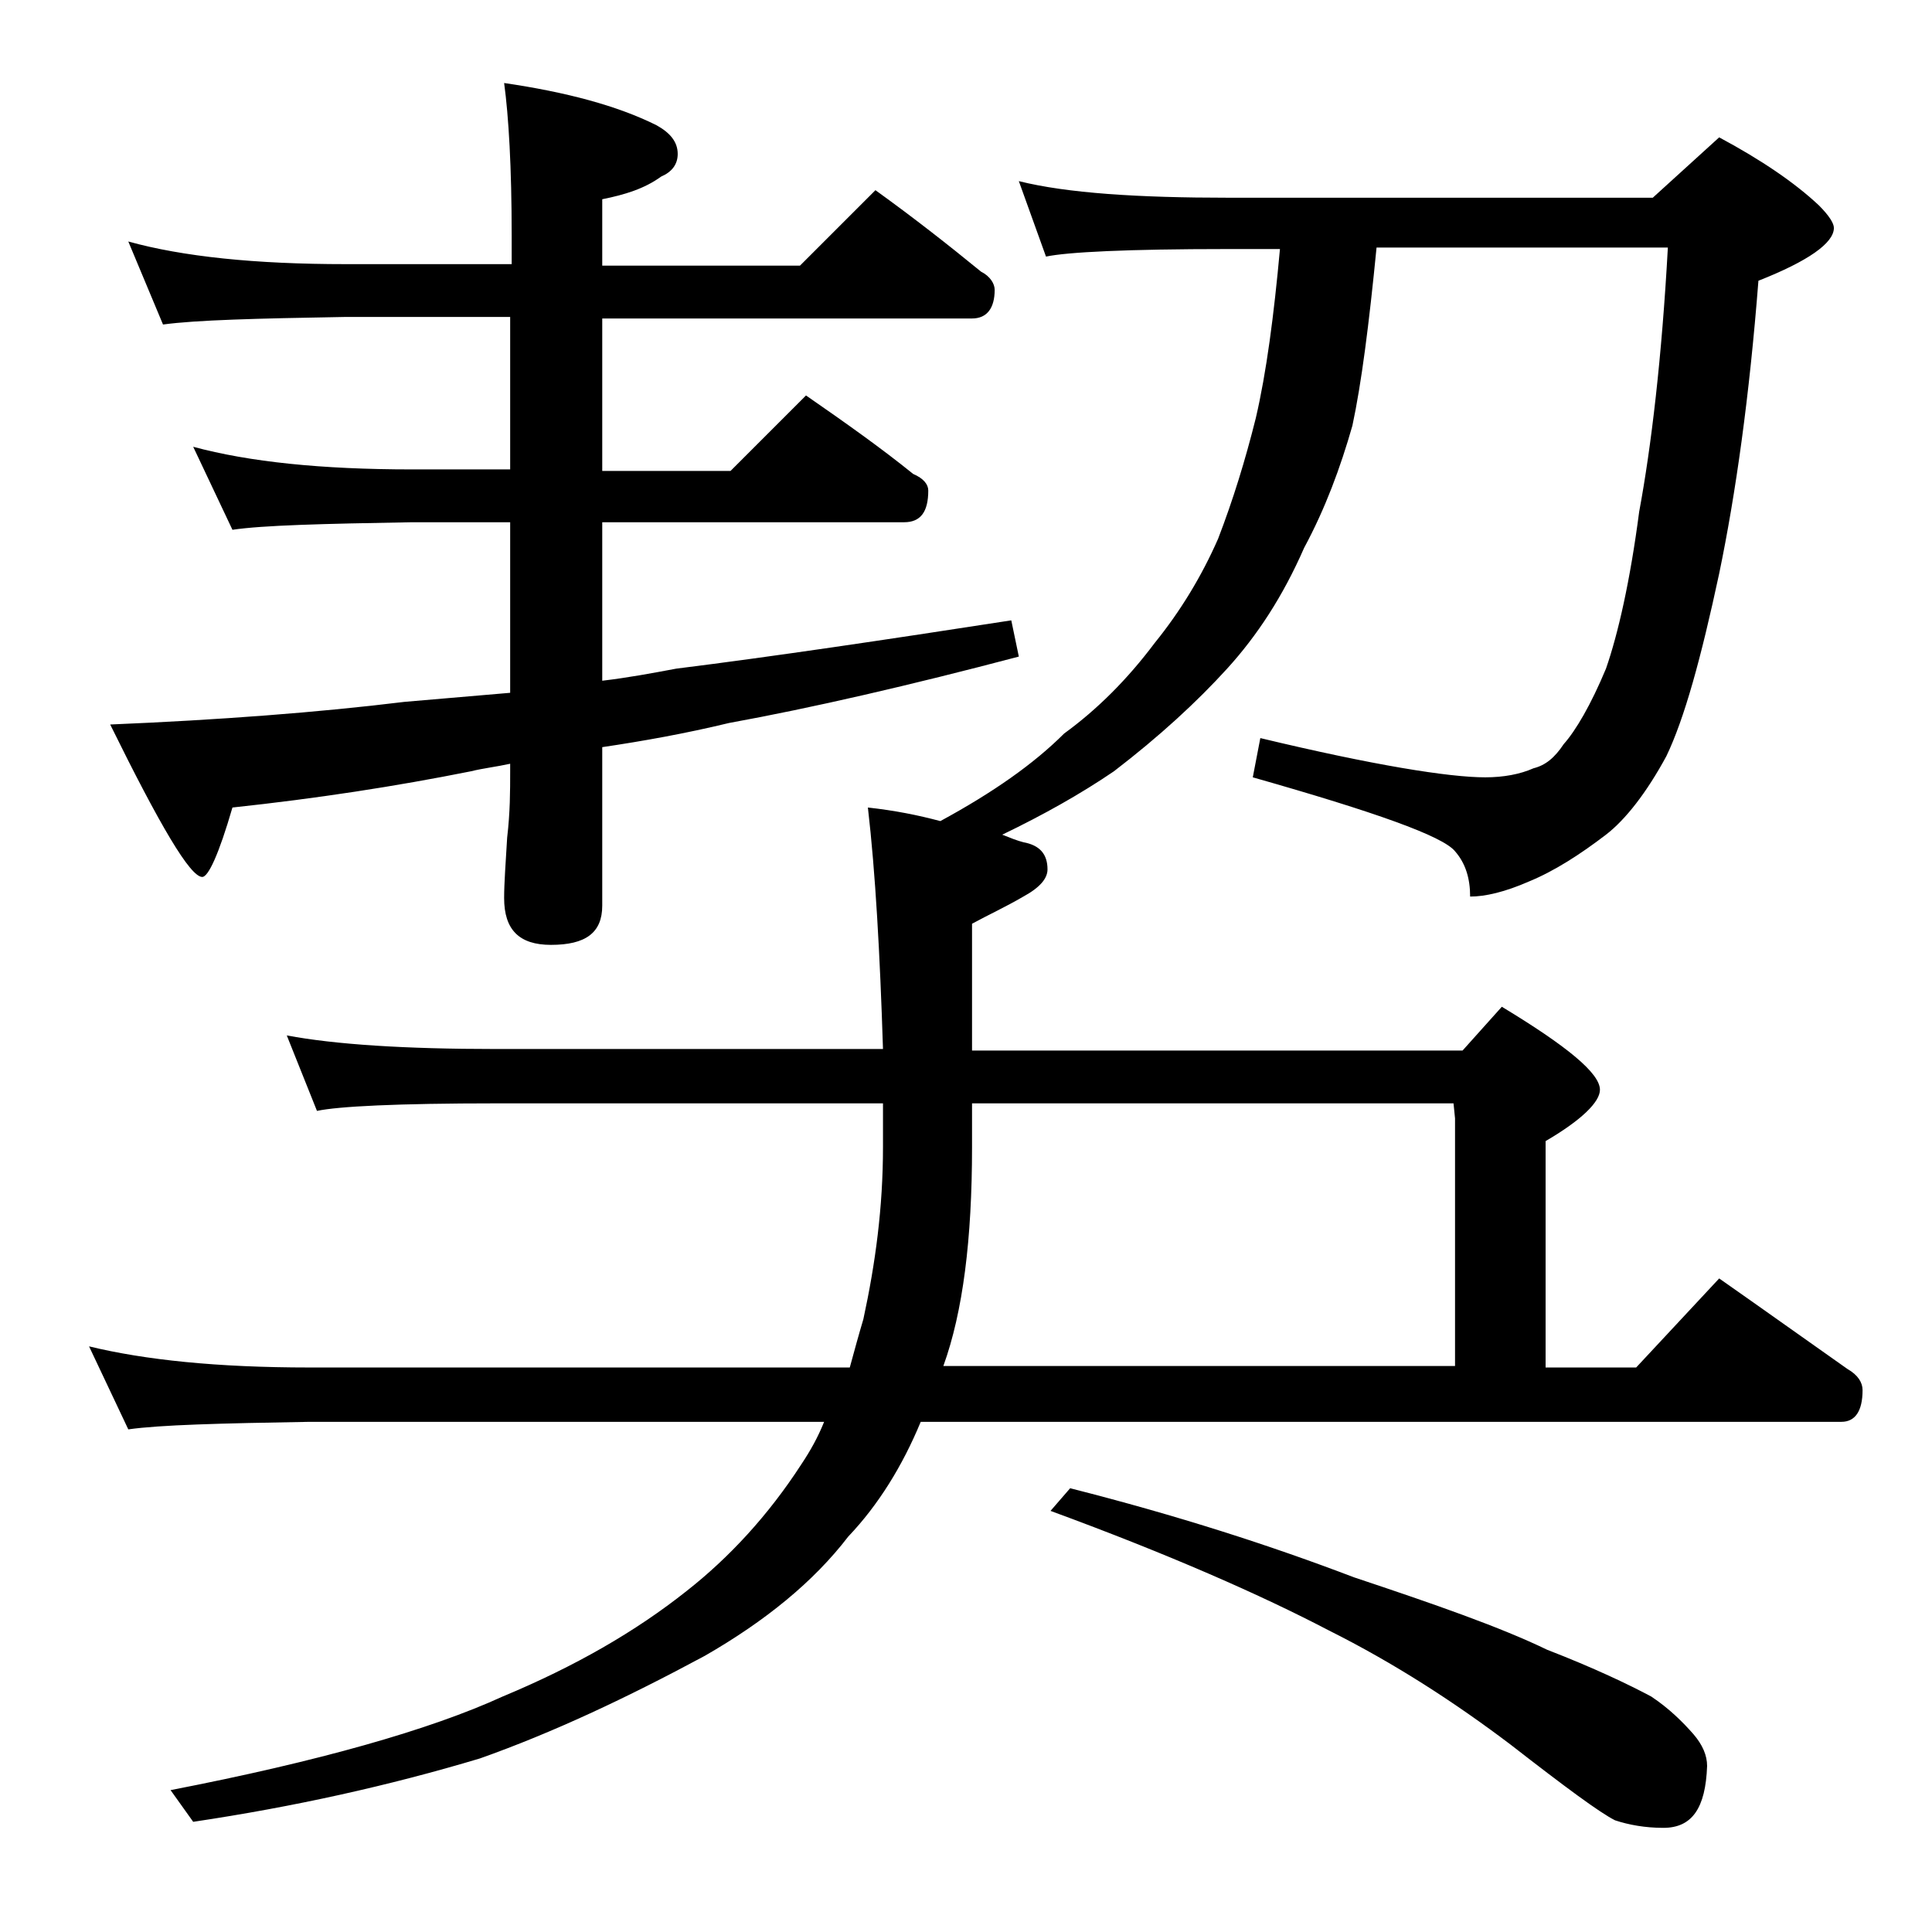 <?xml version="1.0" encoding="utf-8"?>
<!-- Generator: Adobe Illustrator 18.0.0, SVG Export Plug-In . SVG Version: 6.00 Build 0)  -->
<!DOCTYPE svg PUBLIC "-//W3C//DTD SVG 1.1//EN" "http://www.w3.org/Graphics/SVG/1.1/DTD/svg11.dtd">
<svg version="1.1" id="Layer_1" xmlns="http://www.w3.org/2000/svg" xmlns:xlink="http://www.w3.org/1999/xlink" x="0px" y="0px"
	 viewBox="0 0 128 128" enable-background="new 0 0 128 128" xml:space="preserve">
<path d="M67.5,12c3.2,0.8,7.9,1.1,13.9,1.1h28.1l4.4-4c2.8,1.5,5,3,6.6,4.5c0.7,0.7,1,1.2,1,1.5c0,1-1.7,2.2-5,3.5
	c-0.6,7.7-1.5,14.1-2.6,19.4c-1.2,5.6-2.3,9.6-3.5,12.1c-1.3,2.4-2.7,4.2-4,5.2c-1.7,1.3-3.4,2.4-5.1,3.1c-1.6,0.7-2.9,1-3.9,1
	c0-1.2-0.3-2.2-1-3c-0.8-1-5.3-2.6-13.4-4.9l0.5-2.6c7.5,1.8,12.5,2.6,14.9,2.6c1.2,0,2.3-0.2,3.2-0.6c0.8-0.2,1.4-0.7,2-1.6
	c0.8-0.9,1.8-2.6,2.8-5c0.8-2.3,1.6-5.8,2.2-10.4c0.8-4.3,1.5-10.2,1.9-17.5H91.2c-0.5,5.1-1,9-1.6,11.8c-0.8,2.8-1.8,5.5-3.2,8.1
	c-1.4,3.2-3.1,5.8-5.1,8c-2,2.2-4.5,4.5-7.5,6.8c-2.2,1.5-4.7,2.9-7.4,4.2c0.5,0.2,1,0.4,1.4,0.5c1.1,0.2,1.6,0.8,1.6,1.8
	c0,0.6-0.5,1.2-1.6,1.8c-1.2,0.7-2.3,1.2-3.4,1.8v8.4h32.5l2.6-2.9c4.3,2.6,6.5,4.4,6.5,5.5c0,0.8-1.2,2-3.6,3.4v15h6l5.5-5.9
	c3,2.1,5.8,4.1,8.5,6c0.7,0.4,1,0.9,1,1.4c0,1.4-0.5,2.1-1.4,2.1H61c-1.2,2.9-2.8,5.5-4.8,7.6c-2.3,3-5.5,5.6-9.5,7.9
	c-5.2,2.8-10.1,5.1-14.9,6.8c-6,1.8-12.3,3.2-19,4.2l-1.5-2.1c9.8-1.9,17.2-4,22-6.2c4.8-2,8.8-4.3,12.2-7c2.8-2.2,5.4-5,7.6-8.4
	c0.6-0.9,1.1-1.8,1.5-2.8H20.5c-5.9,0.1-9.9,0.2-12,0.5l-2.6-5.5c3.7,0.9,8.5,1.4,14.6,1.4h35.8c0.3-1.1,0.6-2.2,0.9-3.2
	C58,83.7,58.5,80,58.5,76v-2.9H32.9c-6.6,0-10.5,0.2-11.9,0.5l-2-5c3.2,0.6,7.8,0.9,13.9,0.9h25.6c-0.2-6.3-0.5-11.7-1-16
	c1.8,0.2,3.3,0.5,4.8,0.9c3.5-1.9,6.2-3.8,8.2-5.8c2.2-1.6,4.2-3.6,6-6c1.7-2.1,3.1-4.4,4.2-6.9c1-2.6,1.8-5.2,2.5-8
	c0.7-3,1.2-6.8,1.6-11.2h-3.5c-6.6,0-10.6,0.2-12,0.5L67.5,12z M67,41.1l0.5,2.4c-7.2,1.9-13.7,3.4-19.2,4.4
	c-2.9,0.7-5.7,1.2-8.4,1.6V60c0,1.8-1.1,2.6-3.4,2.6c-2.1,0-3.1-1-3.1-3.1c0-1,0.1-2.3,0.2-4c0.2-1.7,0.2-3.1,0.2-4.4v-0.5
	c-0.9,0.2-1.8,0.3-2.6,0.5c-5,1-10.2,1.8-15.8,2.4c-0.9,3.1-1.6,4.6-2,4.6c-0.8,0-2.8-3.4-6.1-10.1c7.2-0.3,13.8-0.8,19.5-1.5
	c2.3-0.2,4.7-0.4,7-0.6V34.6h-6.5c-5.9,0.1-9.9,0.2-11.9,0.5l-2.6-5.5c3.7,1,8.5,1.5,14.5,1.5h6.5V21h-11c-5.8,0.1-9.8,0.2-12,0.5
	L8.5,16c3.6,1,8.4,1.5,14.4,1.5h11v-1.9c0-4.5-0.2-7.9-0.5-10.1c4.1,0.6,7.5,1.5,10.1,2.8c0.9,0.5,1.4,1.1,1.4,1.9
	c0,0.7-0.4,1.2-1.1,1.5c-1.1,0.8-2.4,1.2-3.9,1.5v4.4H53l5-5c2.5,1.8,4.8,3.6,7,5.4c0.6,0.3,0.9,0.8,0.9,1.2c0,1.2-0.5,1.9-1.5,1.9
	H39.9v10.1h8.5l5-5c2.6,1.8,5,3.5,7.1,5.2c0.7,0.3,1,0.7,1,1.1c0,1.4-0.5,2.1-1.6,2.1h-20v10.5c1.7-0.2,3.3-0.5,4.9-0.8
	C51.2,43.5,58.6,42.4,67,41.1z M64.4,73.1V76c0,6.1-0.6,10.9-1.9,14.5h33.9V74.1l-0.1-1H64.4z M70.9,98.6c7.1,1.8,13.3,3.8,18.8,5.9
	c5.4,1.8,9.7,3.3,12.8,4.8c3.1,1.2,5.4,2.3,6.9,3.1c1.2,0.8,2.1,1.7,2.8,2.5c0.6,0.7,0.9,1.4,0.9,2.1c-0.1,2.8-1,4.1-2.9,4.1
	c-1.2,0-2.3-0.2-3.2-0.5c-1-0.5-3.3-2.2-6.9-5c-3.7-2.8-7.7-5.4-12.1-7.6c-4.4-2.3-10.5-5-18.4-7.9L70.9,98.6z"/>
</svg>
